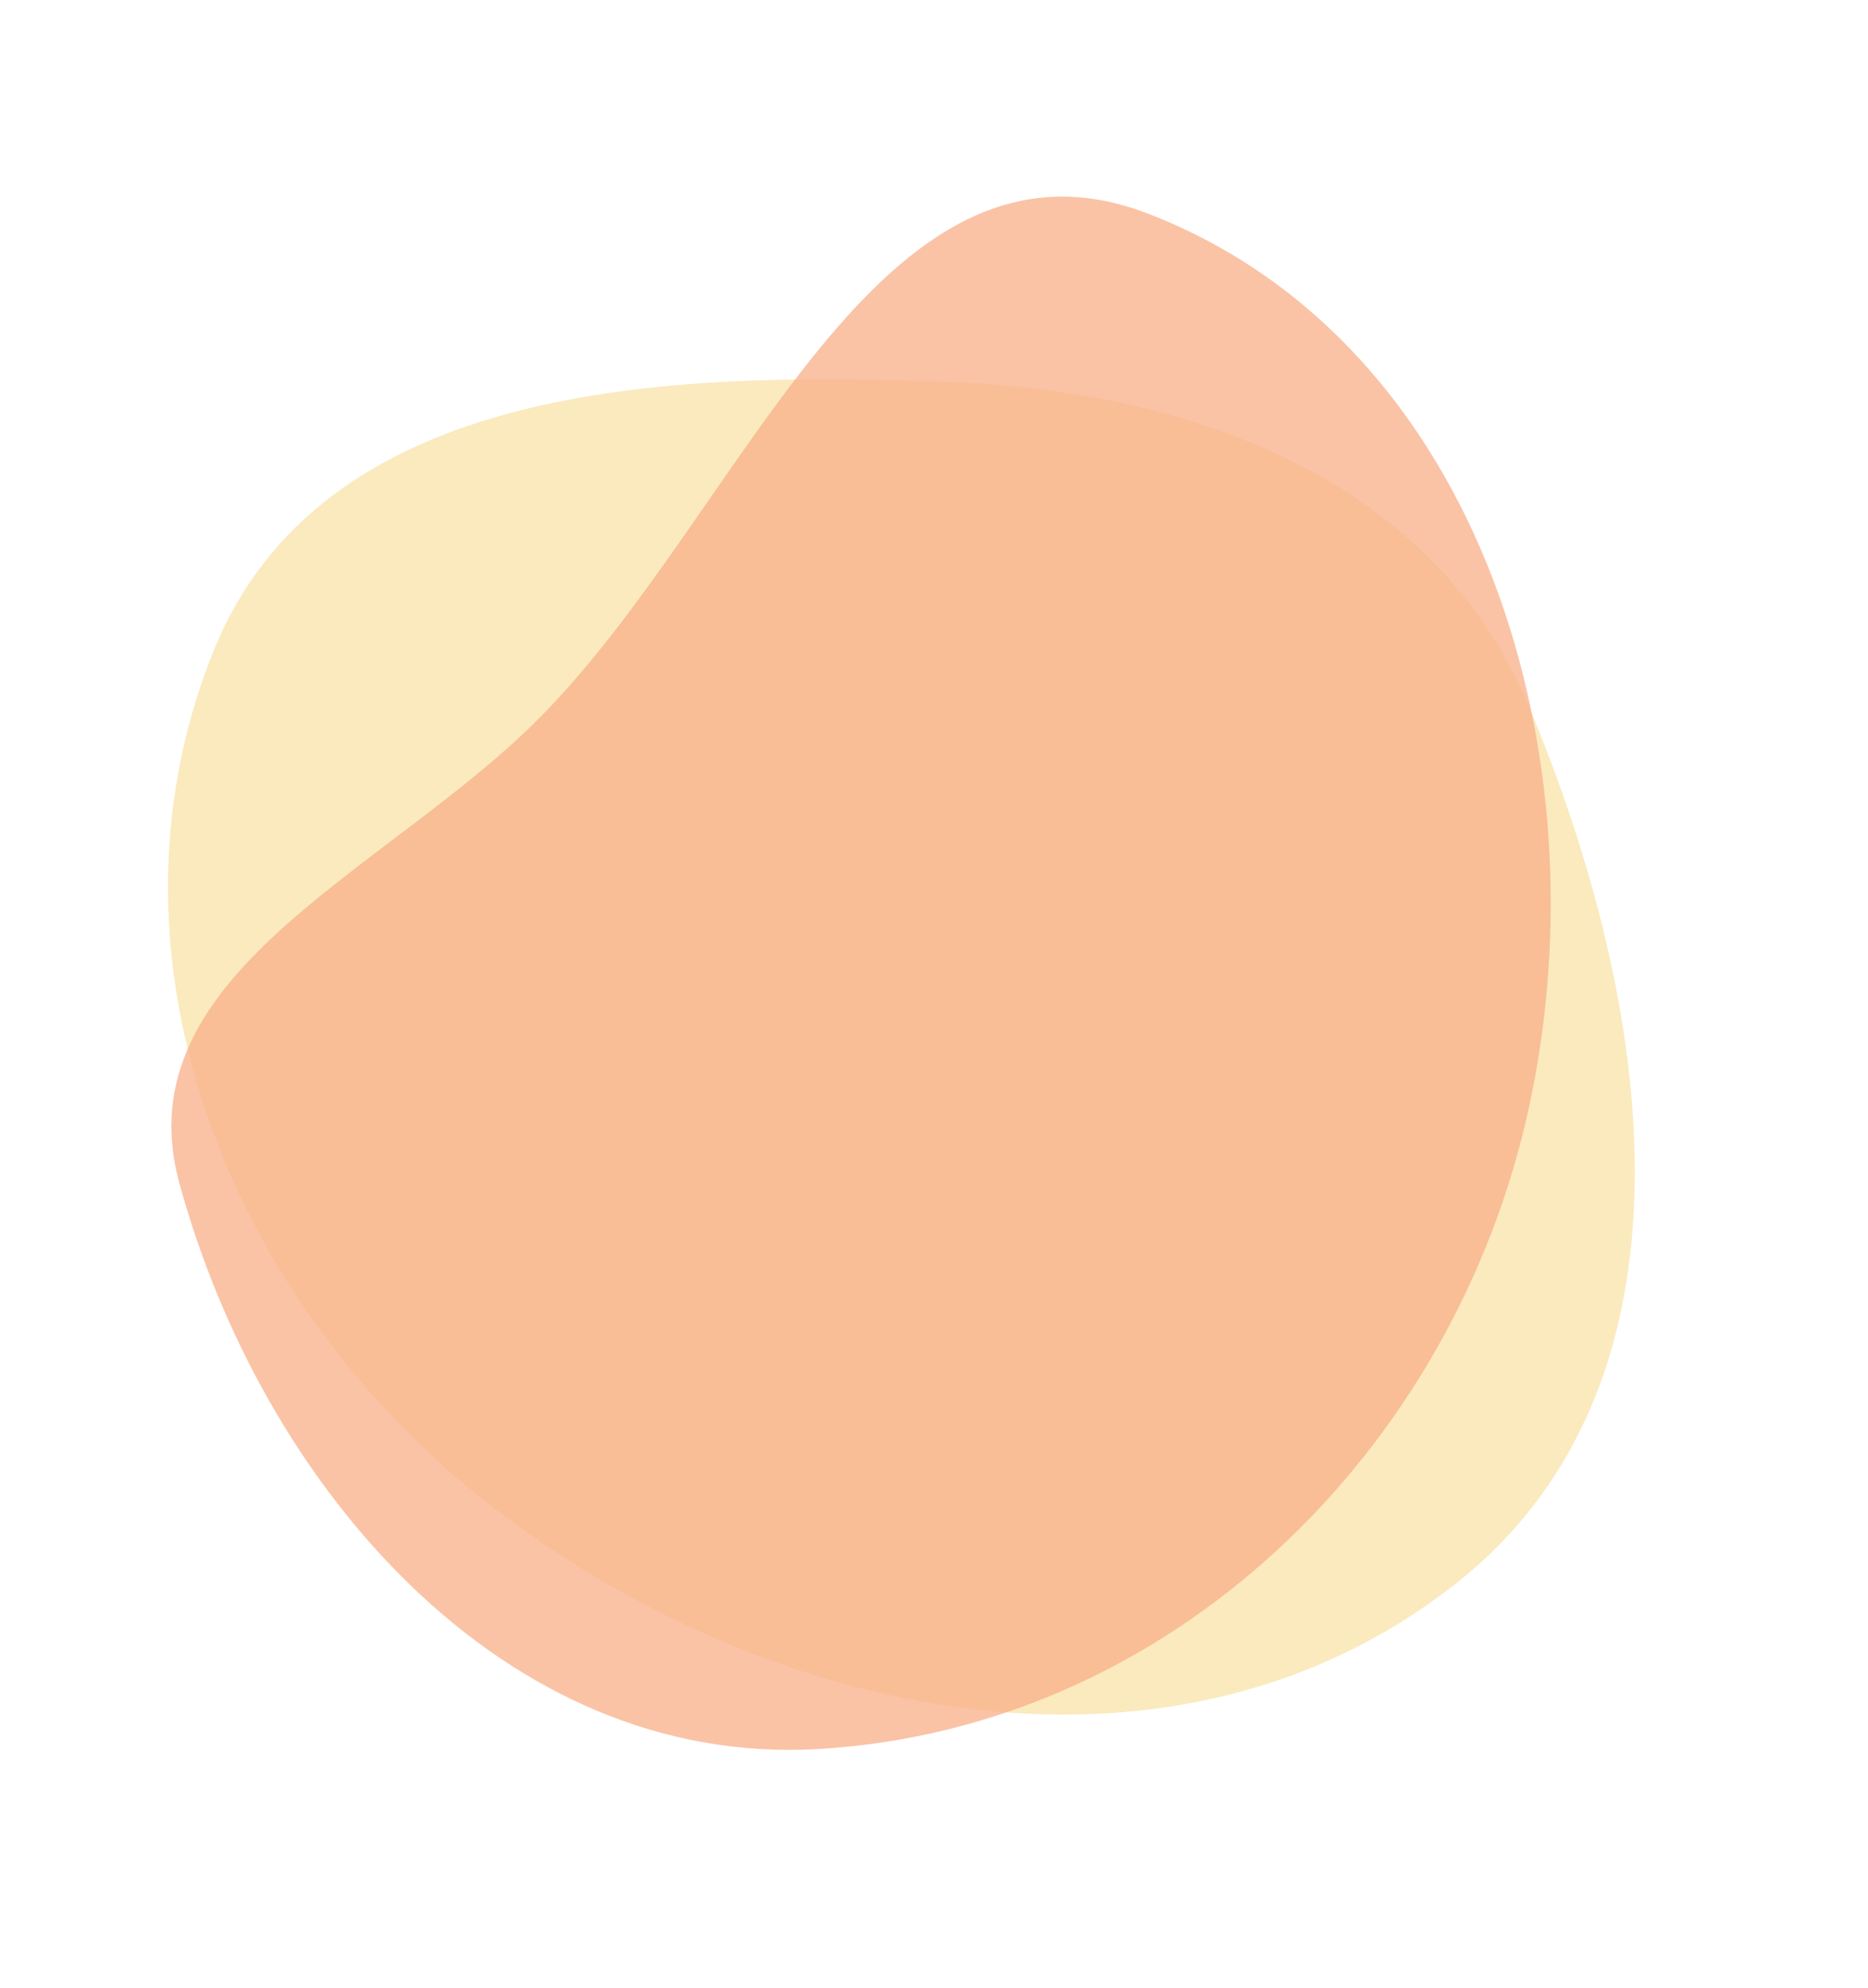 <svg width="94" height="100" viewBox="0 0 94 100" fill="none" xmlns="http://www.w3.org/2000/svg">
<g id="Group 1">
<path id="Vector" fill-rule="evenodd" clip-rule="evenodd" d="M48.024 19.229C60.262 19.733 72.24 24.283 76.954 35.583C83.234 50.635 86.065 69.593 73.246 79.682C59.332 90.632 39.492 86.832 25.317 76.221C11.815 66.112 4.459 48.524 10.701 32.858C16.119 19.259 33.393 18.627 48.024 19.229Z" fill="#F7DF9B" fill-opacity="0.65"/>
<path id="Vector_2" fill-rule="evenodd" clip-rule="evenodd" d="M57.824 10.768C44.102 5.431 37.453 25.826 27.035 36.23C19.36 43.894 6.17 49.039 9.02 59.503C13.178 74.768 25.338 88.892 41.134 87.995C58.892 86.986 73.196 73.031 76.954 55.645C80.751 38.073 74.58 17.285 57.824 10.768Z" fill="#F8AF88" fill-opacity="0.75"/>
</g>
</svg>
